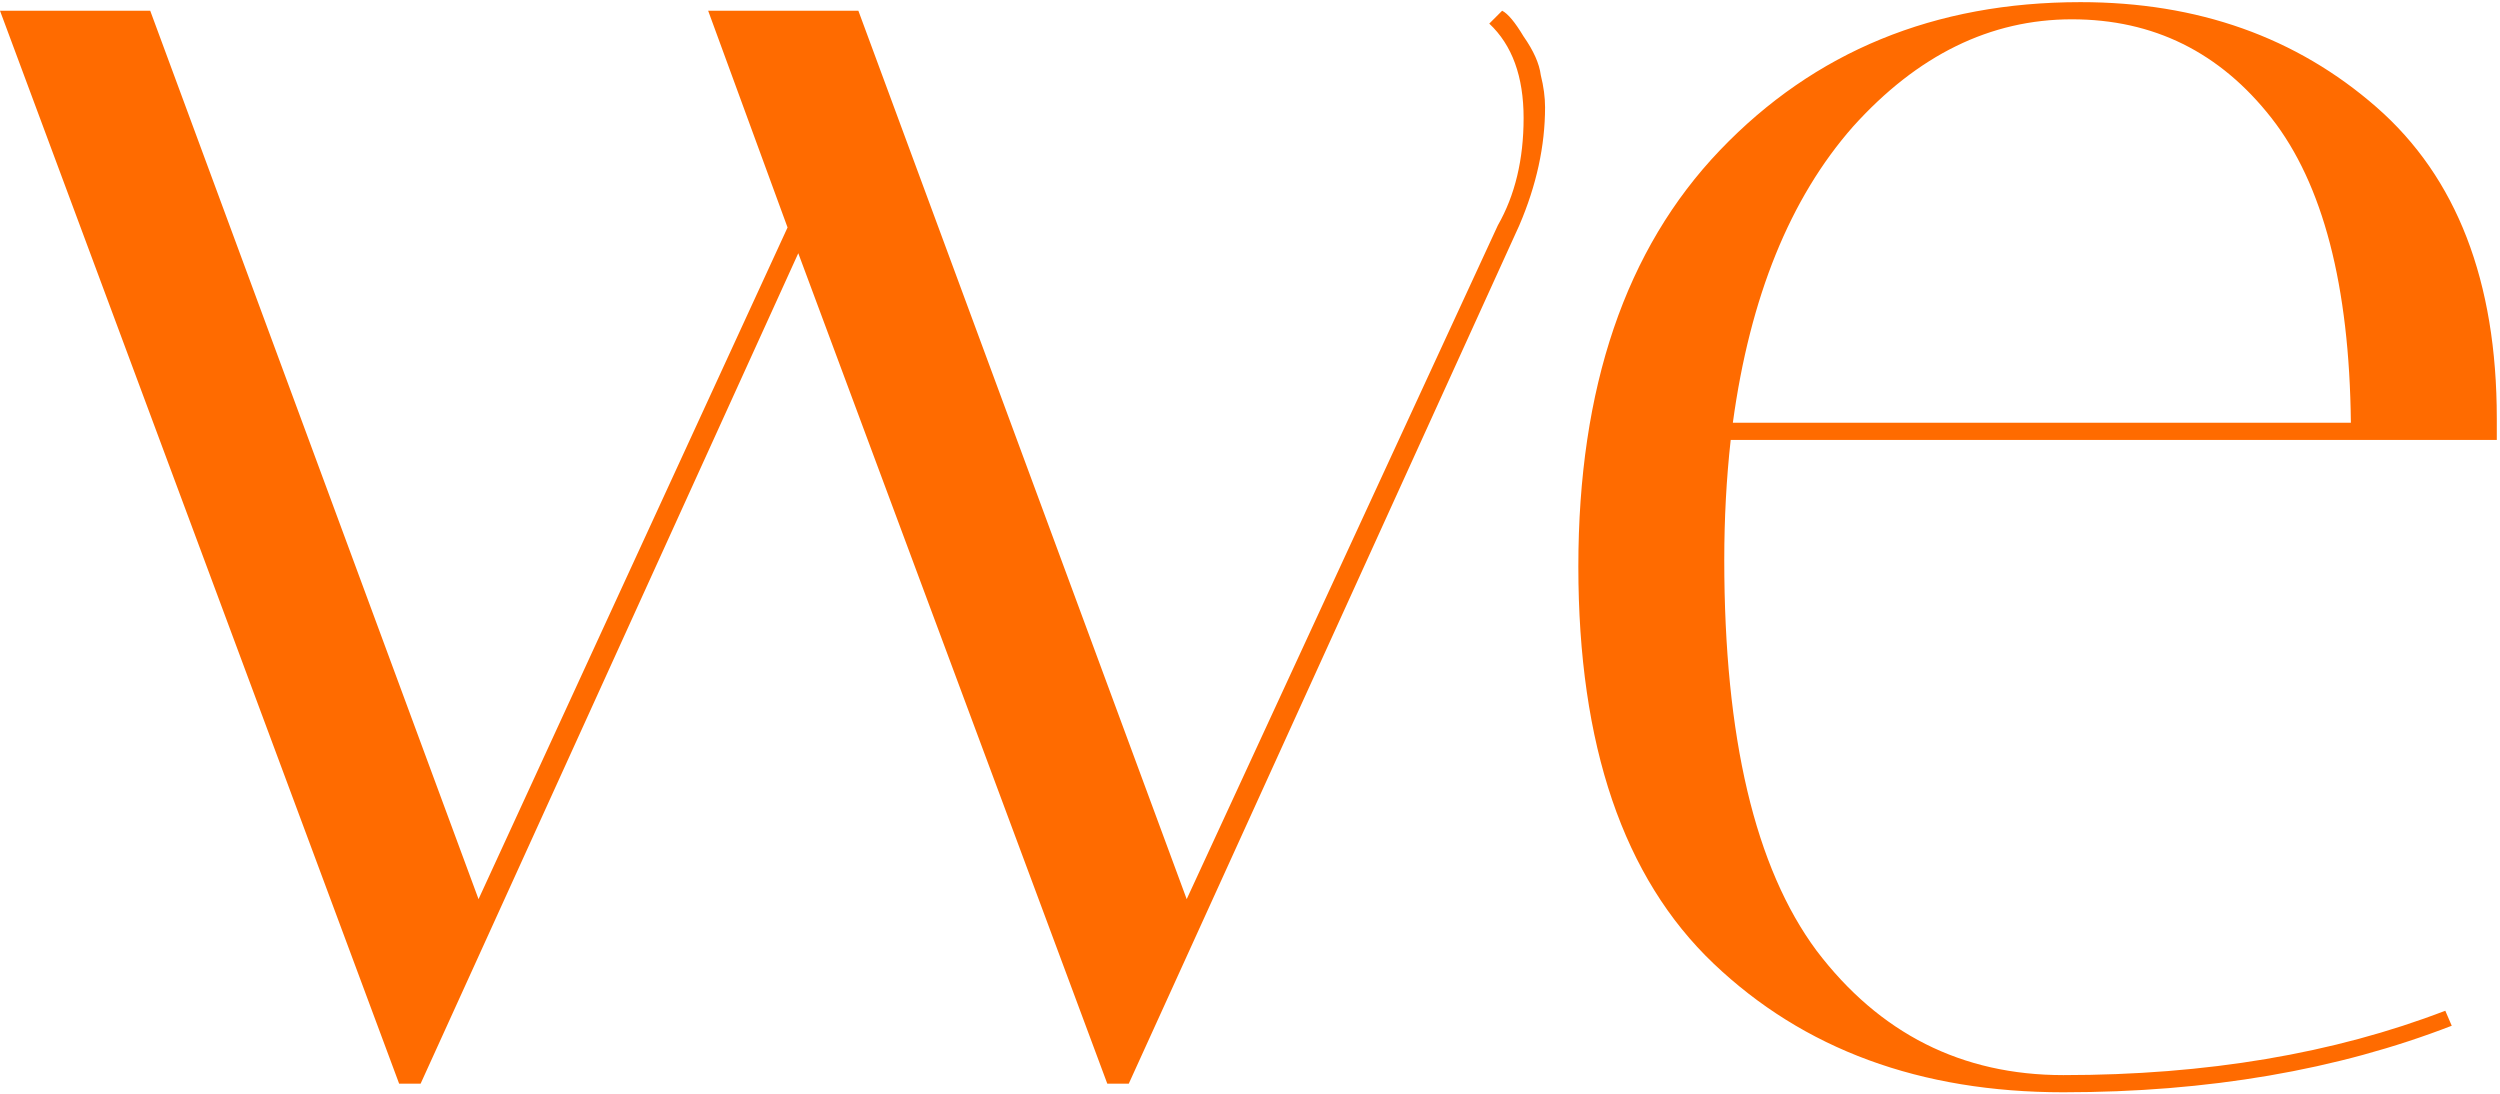 <?xml version="1.0" encoding="UTF-8"?> <svg xmlns="http://www.w3.org/2000/svg" width="466" height="204" viewBox="0 0 466 204" fill="none"><g filter="url(#filter0_n_47_2)"><path d="M277.6 4.4L280 2C281.067 2.533 282.4 4.133 284 6.8C285.867 9.467 286.933 11.867 287.2 14C287.733 16.133 288 18.133 288 20C288 27.2 286.4 34.533 283.2 42L210.4 202H206.4L148.8 47.2L78.4 202H74.4L5.96046e-08 2H28L89.2 167.6L146.8 42.4L132 2H160L221.2 167.6L279.2 42C282.4 36.4 284 29.733 284 22C284 14.267 281.867 8.4 277.6 4.4ZM321.403 104.4C321.403 137.467 327.136 161.733 338.603 177.2C350.336 192.667 365.67 200.4 384.603 200.4C411.27 200.4 435.003 196.4 455.803 188.4L457.003 191.2C435.67 199.467 411.536 203.6 384.603 203.6C357.936 203.6 336.203 195.6 319.403 179.6C302.603 163.6 294.203 138.933 294.203 105.6C294.203 72.267 303.003 46.4 320.603 28C338.203 9.6 360.603 0.4 387.803 0.4C409.67 0.4 428.07 6.933 443.003 20C457.936 33.067 465.403 52.4 465.403 78C465.403 79.333 465.403 80.667 465.403 82H322.603C321.803 89.2 321.403 96.667 321.403 104.4ZM438.203 78.8C437.936 53.2 433.003 34.267 423.403 22C413.803 9.733 401.403 3.6 386.203 3.6C371.003 3.6 357.403 10.267 345.403 23.6C333.67 36.933 326.203 55.333 323.003 78.8H438.203Z" fill="#FF6B00"></path></g><defs><filter id="filter0_n_47_2" x="0" y="0.4" width="465.403" height="203.2" filterUnits="userSpaceOnUse" color-interpolation-filters="sRGB"><feFlood flood-opacity="0" result="BackgroundImageFix"></feFlood><feBlend mode="normal" in="SourceGraphic" in2="BackgroundImageFix" result="shape"></feBlend><feTurbulence type="fractalNoise" baseFrequency="2 2" stitchTiles="stitch" numOctaves="3" result="noise" seed="9164"></feTurbulence><feColorMatrix in="noise" type="luminanceToAlpha" result="alphaNoise"></feColorMatrix><feComponentTransfer in="alphaNoise" result="coloredNoise1"><feFuncA type="discrete"></feFuncA></feComponentTransfer><feComposite operator="in" in2="shape" in="coloredNoise1" result="noise1Clipped"></feComposite><feFlood flood-color="rgba(0, 0, 0, 0.25)" result="color1Flood"></feFlood><feComposite operator="in" in2="noise1Clipped" in="color1Flood" result="color1"></feComposite><feMerge result="effect1_noise_47_2"><feMergeNode in="shape"></feMergeNode><feMergeNode in="color1"></feMergeNode></feMerge></filter></defs></svg> 